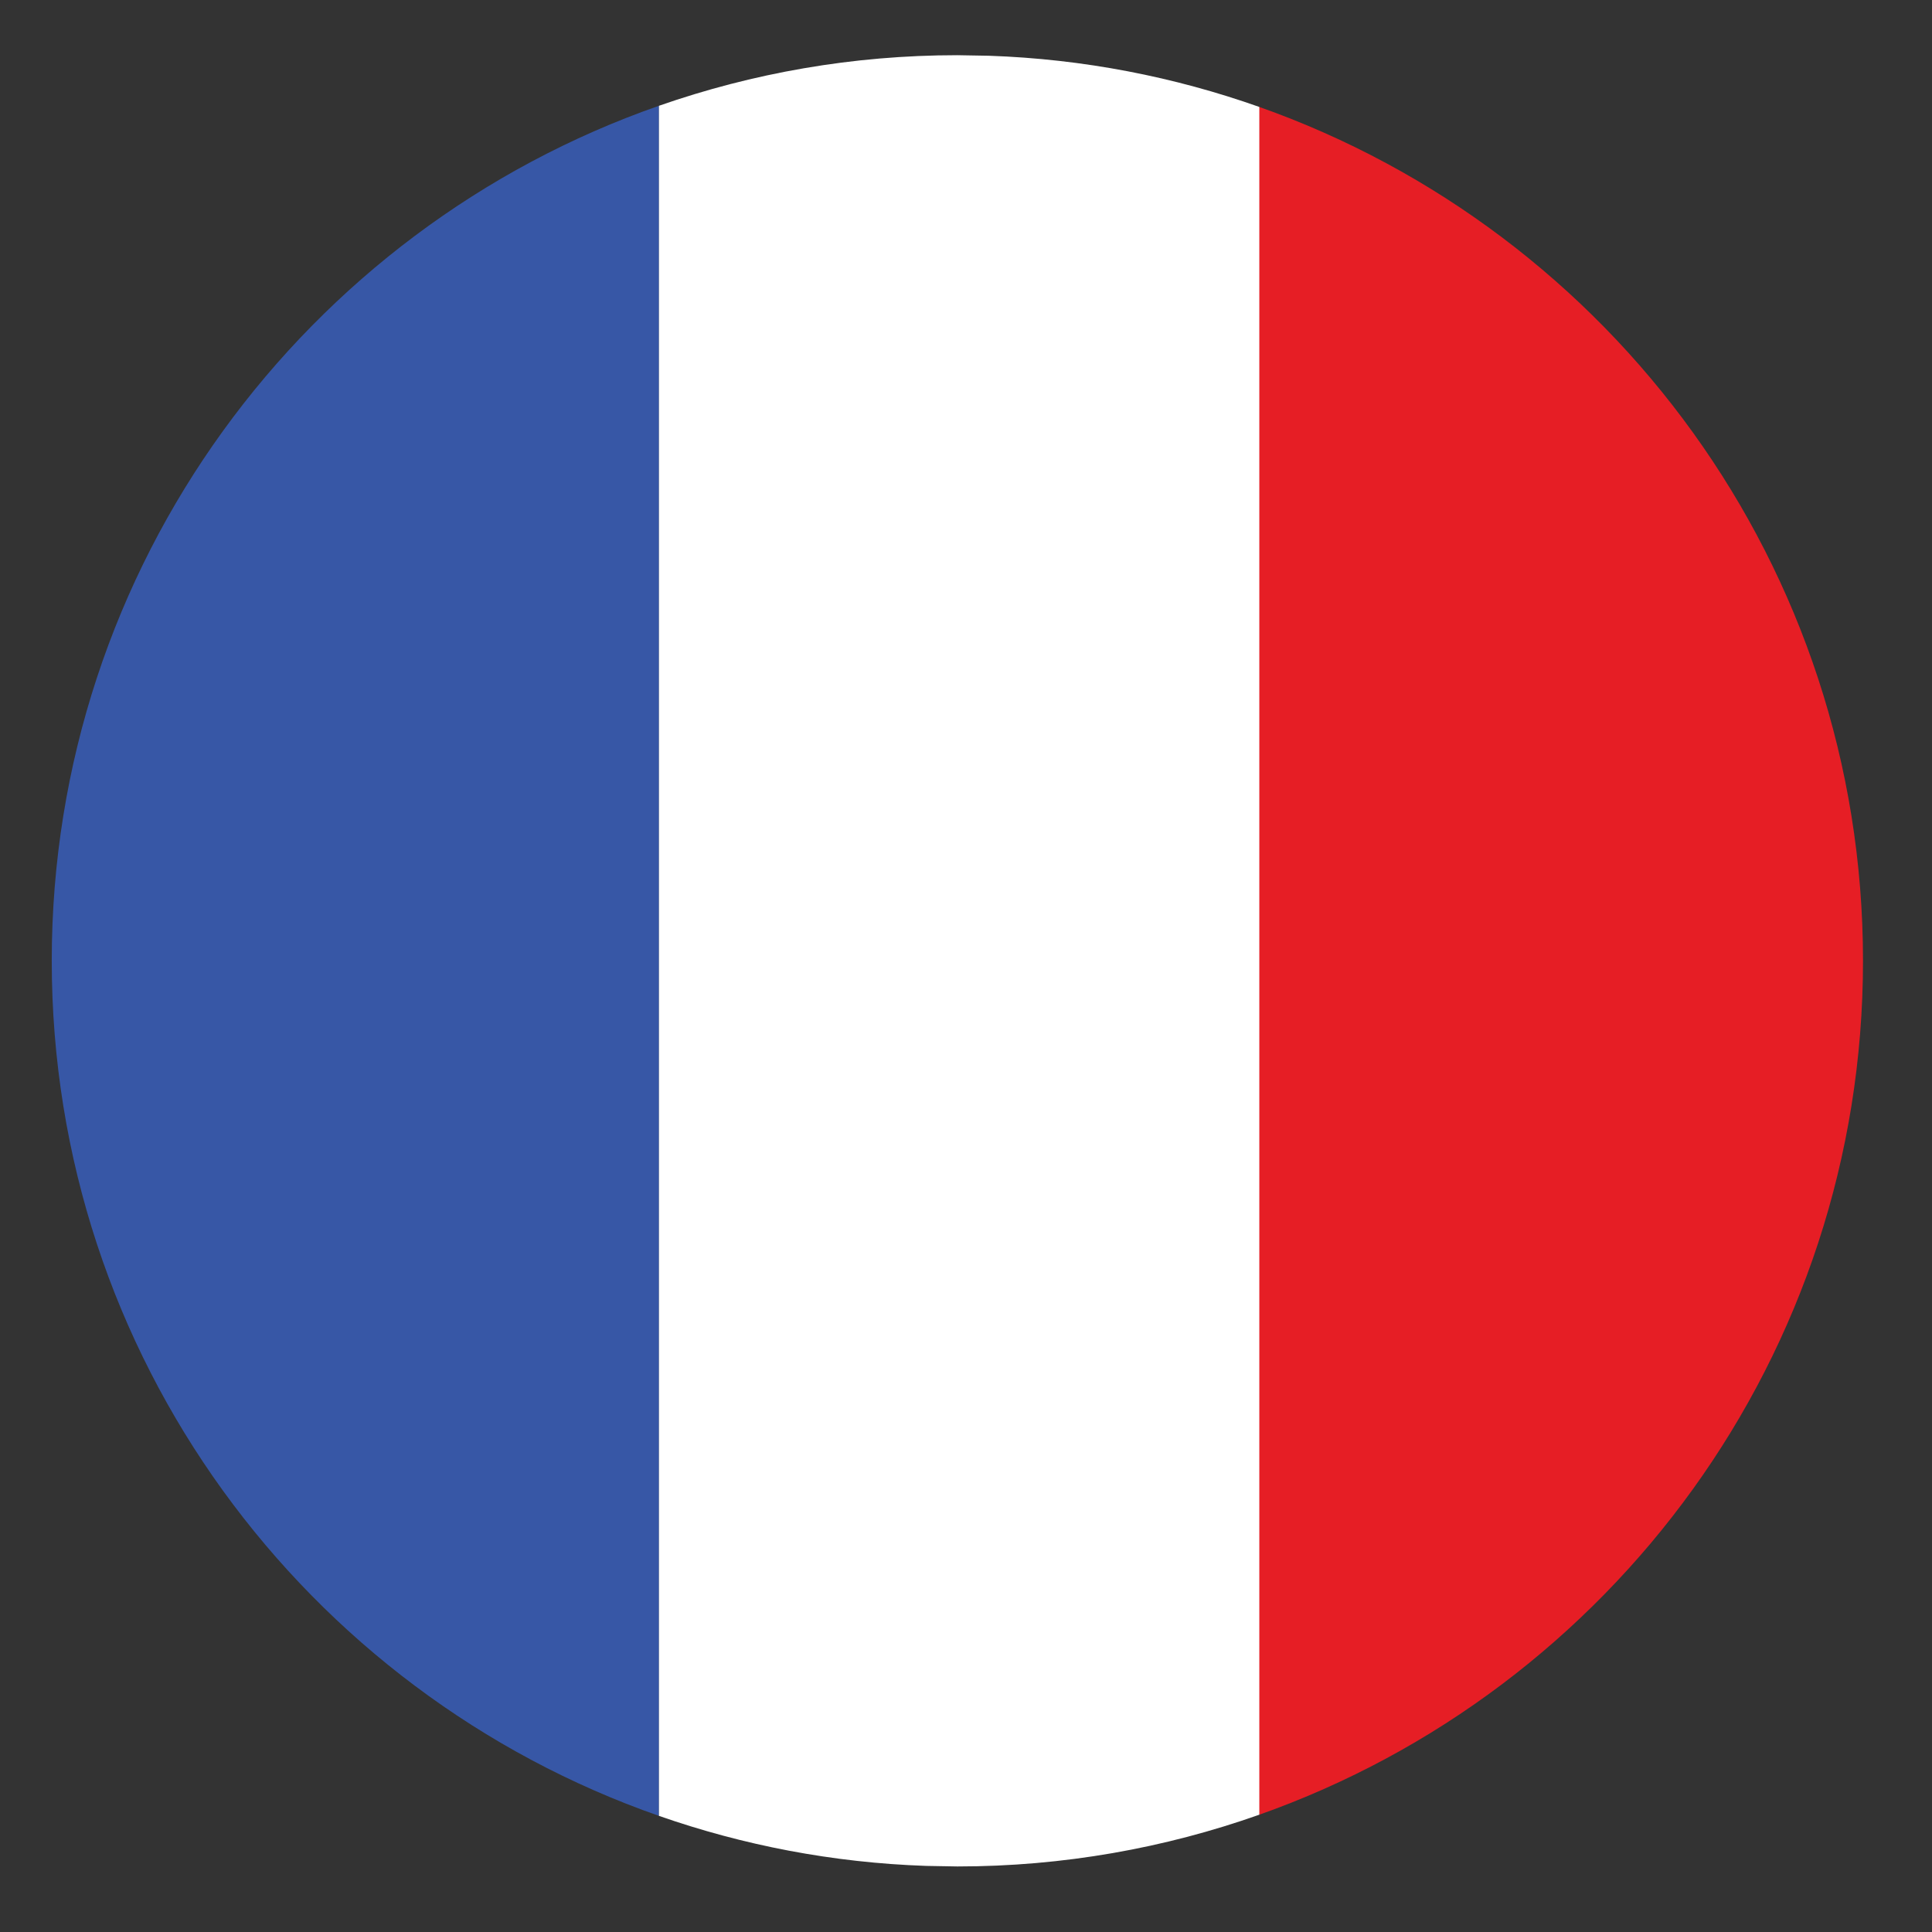 <?xml version="1.0" encoding="UTF-8"?>
<svg width="28px" height="28px" viewBox="0 0 28 28" version="1.1" xmlns="http://www.w3.org/2000/svg" xmlns:xlink="http://www.w3.org/1999/xlink">
    <rect x="0" y="0" width="28" height="28" fill="#333333" stroke="none"/>
    <title>france flag</title>
    <g id="Website-all-pages" stroke="none" stroke-width="1" fill="none" fill-rule="evenodd">
        <g id="Conseil,-accompagnement-et-formation" transform="translate(-1029, -3505)" fill-rule="nonzero">
            <g id="footer" transform="translate(134, 3361)">
                <g id="Group-55" transform="translate(891, 0)">
                    <g id="Group-15" transform="translate(0, 141)">
                        <g id="france-flag" transform="translate(4.75, 3.8)">
                            <path d="M17.501,0.75 C22.598,2.552 26.25,7.411 26.25,13.125 C26.25,18.839 22.598,23.697 17.501,25.5 L17.501,25.5 L15.969,21.253 C17.383,16.587 17.383,9.662 15.969,4.997 L15.969,4.997 Z" id="Combined-Shape" fill="#E61E25"></path>
                            <path d="M0,13.125 C0,18.858 3.677,23.729 8.8,25.517 L8.8,0.733 C3.677,2.521 0,7.392 0,13.125 Z" id="Path" fill="#3757A6"></path>
                            <path d="M17.501,25.5 C16.132,25.984 14.66,26.25 13.125,26.25 L13.125,26.25 L12.672,26.242 C11.319,26.196 10.02,25.943 8.8,25.517 L8.8,25.517 L8.8,0.733 C10.155,0.26 11.609,0 13.125,0 L13.125,0 L13.583,0.008 C14.953,0.055 16.269,0.314 17.501,0.75 L17.501,0.75 Z" id="Combined-Shape" fill="#FFFFFF"></path>
                        </g>
                    </g>
                </g>
            </g>
        </g>
    </g>
</svg>